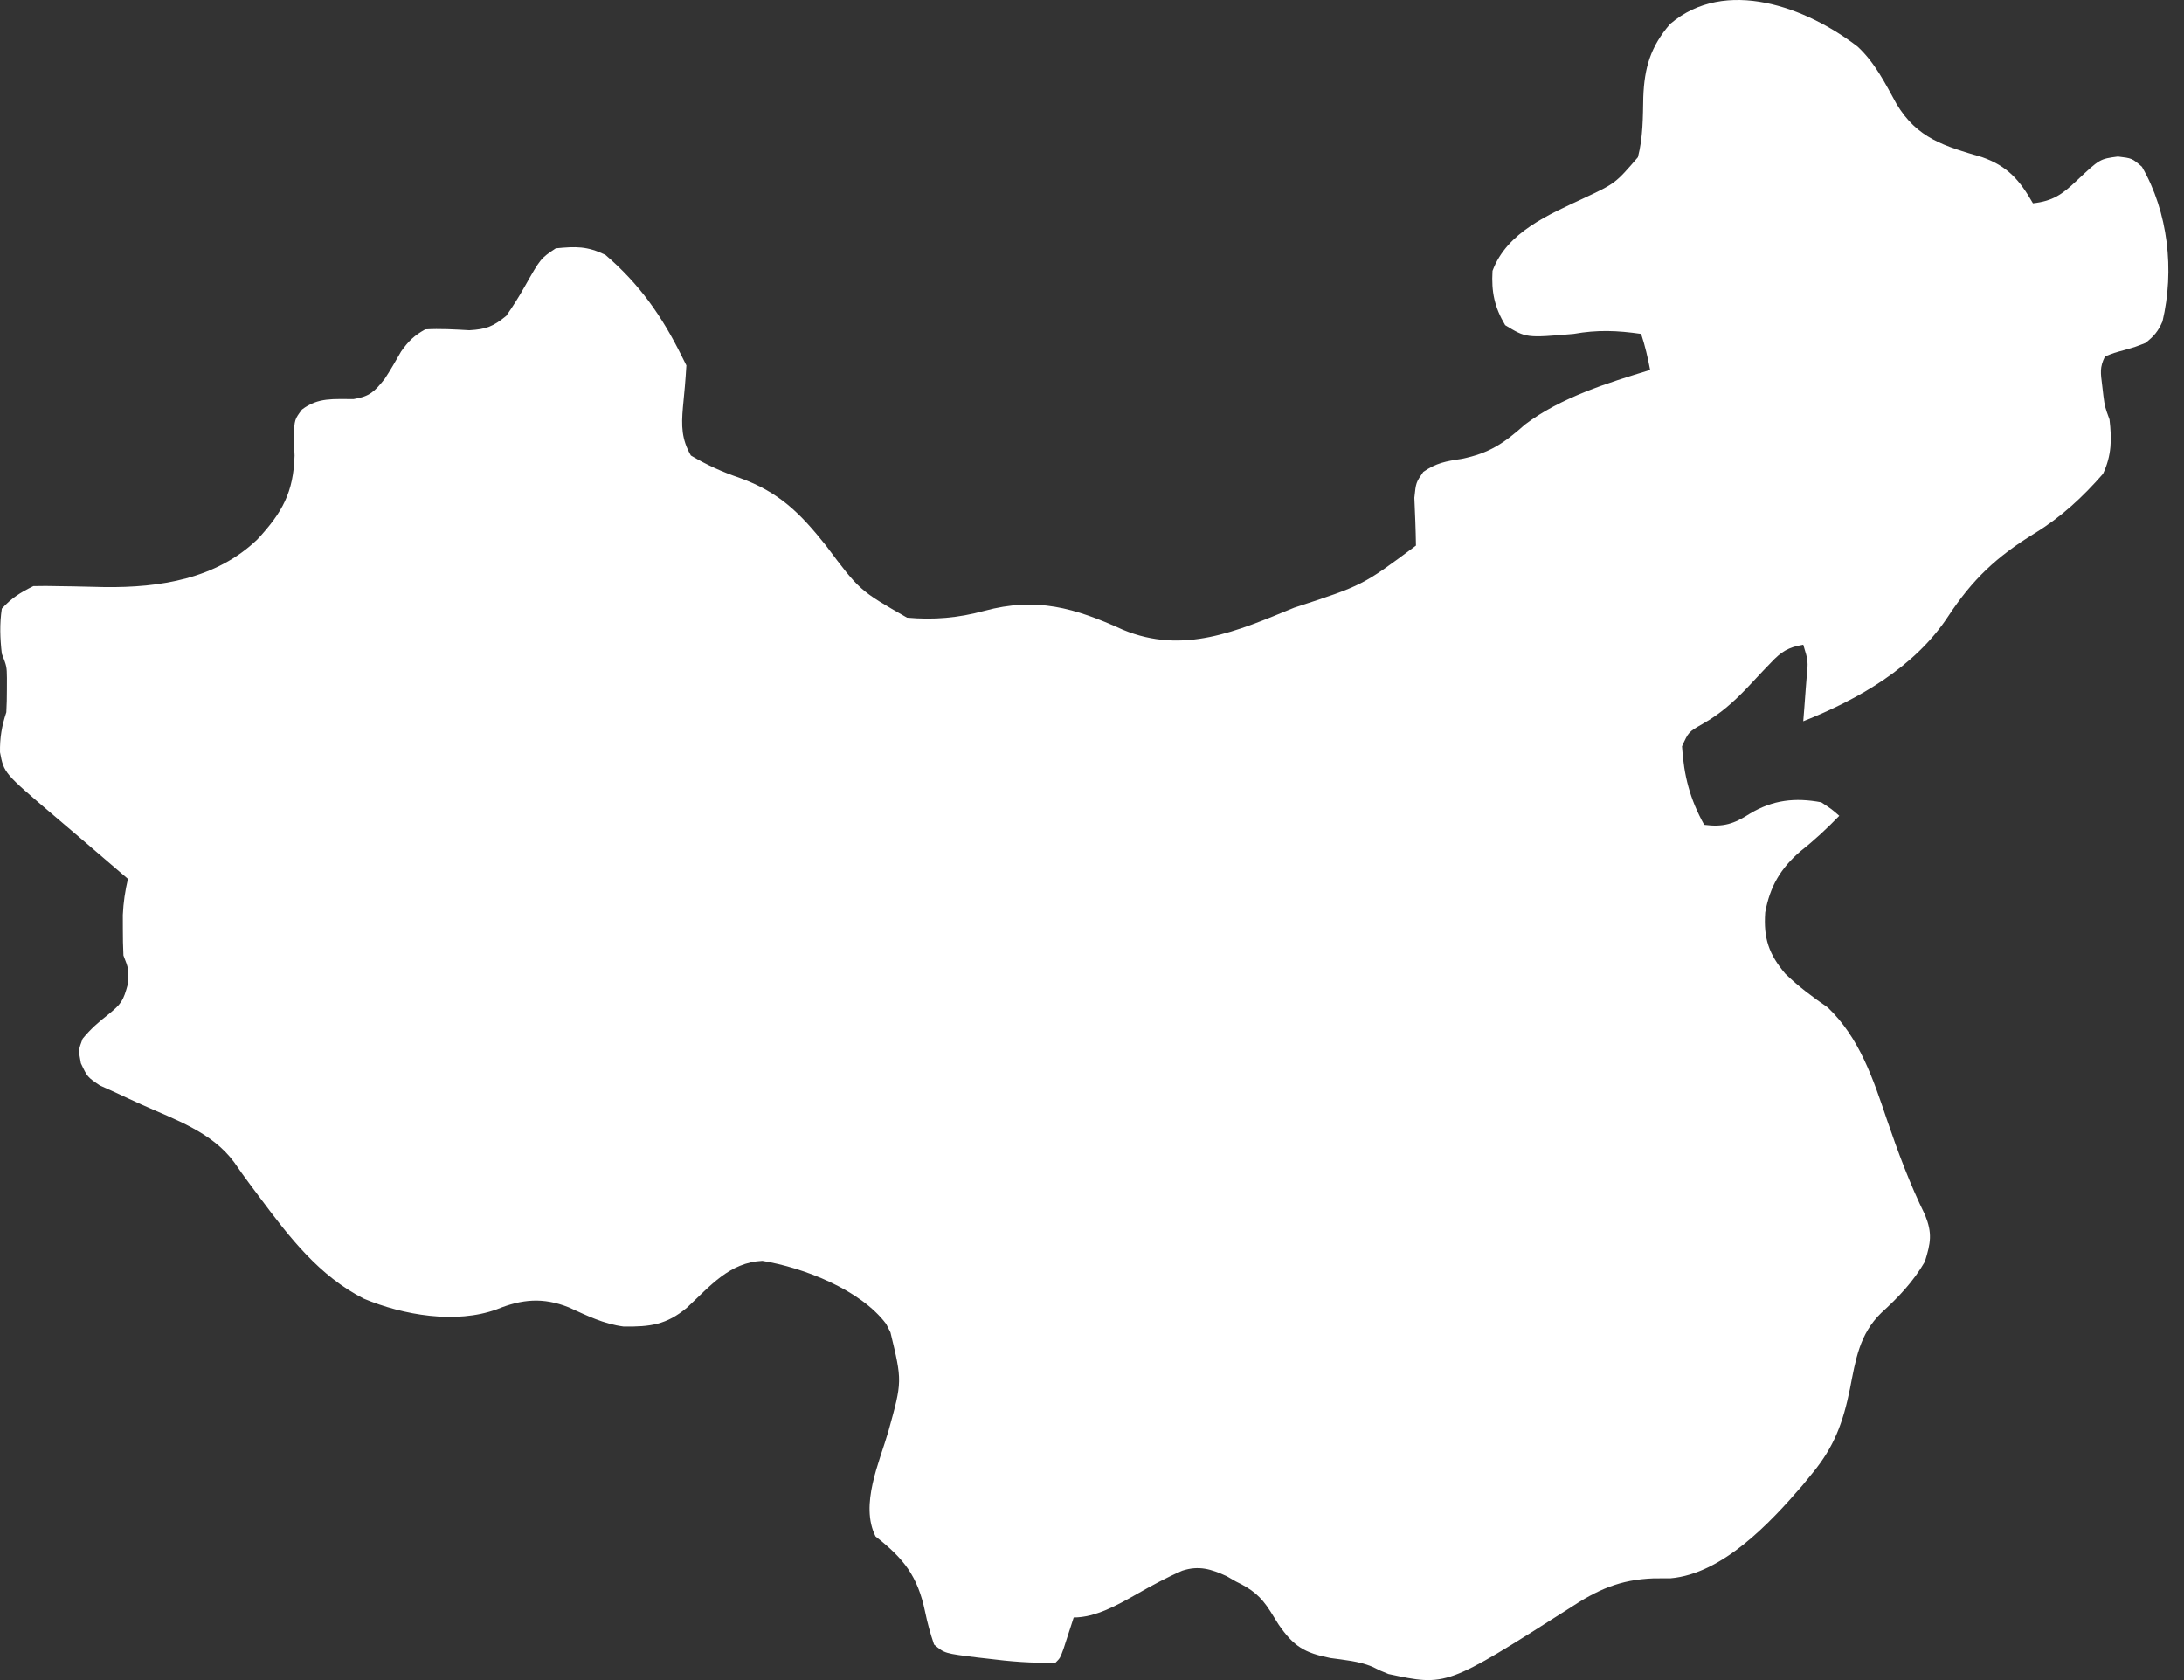 <svg width="130" height="100" viewBox="0 0 130 100" fill="none" xmlns="http://www.w3.org/2000/svg">
<rect x="0" y="0" width="130" height="100" fill="#333333" stroke="none"/>
<path d="M110.576 2.778C111.603 3.73 112.214 4.961 112.883 6.176C114.108 8.241 115.754 8.702 117.976 9.353C119.503 9.885 120.216 10.722 121.009 12.101C122.194 11.966 122.749 11.574 123.606 10.76C124.987 9.461 124.987 9.461 126.068 9.319C126.906 9.42 126.906 9.42 127.493 9.923C129.063 12.63 129.438 16.102 128.72 19.132C128.466 19.718 128.211 20.014 127.71 20.411C127.114 20.646 127.114 20.646 126.471 20.83C125.838 21.001 125.838 21.001 125.298 21.215C124.966 21.878 125.042 22.211 125.13 22.941C125.154 23.151 125.179 23.36 125.204 23.576C125.289 24.209 125.289 24.209 125.566 24.968C125.704 26.16 125.695 27.106 125.18 28.202C123.976 29.583 122.692 30.774 121.124 31.735C118.846 33.132 117.412 34.476 115.945 36.711C113.966 39.709 110.624 41.625 107.337 42.929C107.36 42.645 107.382 42.361 107.405 42.068C107.433 41.696 107.46 41.324 107.488 40.952C107.503 40.764 107.518 40.577 107.533 40.384C107.636 39.346 107.636 39.346 107.337 38.372C106.447 38.526 106.029 38.784 105.414 39.44C105.18 39.683 105.18 39.683 104.941 39.932C104.621 40.272 104.302 40.613 103.982 40.954C103.148 41.821 102.382 42.502 101.331 43.096C100.508 43.566 100.508 43.566 100.12 44.424C100.233 46.177 100.586 47.551 101.44 49.094C102.601 49.243 103.215 49.035 104.17 48.424C105.533 47.611 106.851 47.46 108.409 47.754C109.032 48.164 109.032 48.164 109.482 48.558C108.747 49.315 108.015 50 107.186 50.653C105.989 51.679 105.357 52.754 105.072 54.309C104.966 55.846 105.282 56.789 106.271 57.962C107.049 58.718 107.902 59.351 108.795 59.966C110.681 61.766 111.499 64.218 112.313 66.636C112.979 68.585 113.678 70.466 114.587 72.316C115.026 73.407 114.927 73.969 114.575 75.097C113.88 76.294 112.997 77.222 111.978 78.147C110.678 79.415 110.456 80.929 110.117 82.661C109.705 84.677 109.185 86.105 107.873 87.697C107.679 87.934 107.485 88.171 107.286 88.415C105.355 90.653 102.531 93.675 99.434 93.943C99.106 93.944 98.778 93.945 98.441 93.946C96.408 94.019 95.076 94.628 93.397 95.739C86.105 100.377 86.105 100.377 82.646 99.639C82.155 99.441 82.155 99.441 81.662 99.195C80.855 98.87 80.051 98.807 79.19 98.687C77.64 98.381 77.005 97.995 76.107 96.694C75.861 96.3 75.861 96.3 75.611 95.899C75.042 95.003 74.515 94.588 73.56 94.13C73.38 94.026 73.201 93.923 73.016 93.816C72.098 93.394 71.366 93.168 70.373 93.49C69.429 93.899 68.537 94.386 67.644 94.895C66.531 95.528 65.21 96.275 63.91 96.275C63.855 96.446 63.8 96.617 63.743 96.793C63.635 97.125 63.635 97.125 63.524 97.464C63.453 97.685 63.381 97.906 63.308 98.133C63.105 98.687 63.105 98.687 62.837 98.956C61.46 99.008 60.129 98.892 58.766 98.721C58.579 98.7 58.392 98.679 58.199 98.657C56.225 98.413 56.225 98.413 55.599 97.883C55.372 97.216 55.204 96.608 55.063 95.923C54.62 93.807 53.8 92.771 52.115 91.45C51.17 89.561 52.344 87.05 52.883 85.183C53.707 82.215 53.707 82.215 53.003 79.303C52.919 79.138 52.835 78.973 52.748 78.803C51.227 76.768 47.838 75.45 45.379 75.047C43.413 75.142 42.273 76.55 40.895 77.83C39.671 78.859 38.692 78.977 37.121 78.958C35.922 78.801 34.938 78.308 33.845 77.811C32.322 77.21 31.073 77.323 29.58 77.929C27.14 78.826 23.994 78.278 21.658 77.3C18.994 75.94 17.249 73.668 15.489 71.311C15.285 71.038 15.081 70.765 14.871 70.484C14.553 70.055 14.239 69.622 13.939 69.18C12.614 67.377 10.408 66.637 8.425 65.744C7.907 65.51 7.393 65.269 6.878 65.028C6.569 64.889 6.261 64.751 5.944 64.608C5.202 64.106 5.202 64.106 4.814 63.286C4.666 62.498 4.666 62.498 4.917 61.828C5.405 61.237 5.845 60.853 6.442 60.387C7.223 59.749 7.335 59.592 7.615 58.561C7.662 57.672 7.662 57.672 7.347 56.868C7.321 56.344 7.312 55.819 7.313 55.294C7.313 55.018 7.312 54.742 7.311 54.458C7.344 53.712 7.446 53.037 7.615 52.311C7.246 51.996 7.246 51.996 6.869 51.673C6.19 51.092 5.512 50.51 4.834 49.928C4.288 49.459 3.741 48.993 3.192 48.529C0.237 46.013 0.237 46.013 0.001 44.775C-0.013 43.919 0.107 43.203 0.377 42.393C0.402 41.946 0.412 41.499 0.411 41.052C0.412 40.704 0.412 40.704 0.413 40.349C0.403 39.672 0.403 39.672 0.109 38.908C0.003 38 -0.028 37.133 0.109 36.227C0.716 35.572 1.2 35.279 1.985 34.887C2.473 34.873 2.962 34.877 3.449 34.889C3.897 34.895 3.897 34.895 4.353 34.902C4.976 34.914 5.599 34.928 6.221 34.944C9.515 34.986 12.869 34.46 15.322 32.105C16.81 30.502 17.471 29.297 17.534 27.113C17.518 26.727 17.501 26.342 17.483 25.957C17.534 24.968 17.534 24.968 17.972 24.378C18.95 23.633 19.86 23.765 21.052 23.753C22.015 23.596 22.292 23.308 22.895 22.555C23.247 22.022 23.559 21.476 23.875 20.921C24.308 20.308 24.65 19.974 25.308 19.607C26.195 19.552 27.05 19.608 27.937 19.657C28.942 19.598 29.355 19.436 30.133 18.802C30.54 18.218 30.894 17.662 31.239 17.043C32.178 15.384 32.178 15.384 33.082 14.781C34.28 14.664 34.943 14.646 36.03 15.167C38.065 16.905 39.406 18.824 40.588 21.215C40.676 21.392 40.764 21.569 40.856 21.751C40.807 22.588 40.735 23.418 40.649 24.251C40.554 25.351 40.566 26.147 41.124 27.113C42.076 27.677 42.984 28.088 44.031 28.446C46.376 29.289 47.629 30.544 49.166 32.474C51.167 35.147 51.167 35.147 53.991 36.763C55.589 36.906 57.034 36.781 58.582 36.361C61.683 35.522 63.965 36.175 66.842 37.484C70.445 38.981 73.622 37.571 77.036 36.169C81.118 34.839 81.118 34.839 84.283 32.474C84.27 31.524 84.23 30.577 84.188 29.628C84.283 28.721 84.283 28.721 84.72 28.087C85.49 27.556 86.074 27.451 86.997 27.314C88.668 26.973 89.517 26.384 90.771 25.271C92.884 23.663 95.705 22.784 98.223 22.019C98.082 21.279 97.925 20.591 97.686 19.875C96.259 19.669 95.092 19.623 93.665 19.875C90.848 20.117 90.848 20.117 89.594 19.355C88.955 18.276 88.767 17.372 88.84 16.122C89.699 13.813 92.181 12.778 94.262 11.803C96.153 10.915 96.153 10.915 97.495 9.359C97.799 8.179 97.792 6.989 97.815 5.778C97.879 4.038 98.243 2.777 99.412 1.428C102.704 -1.382 107.528 0.431 110.576 2.778Z" fill="white"/>
</svg>
